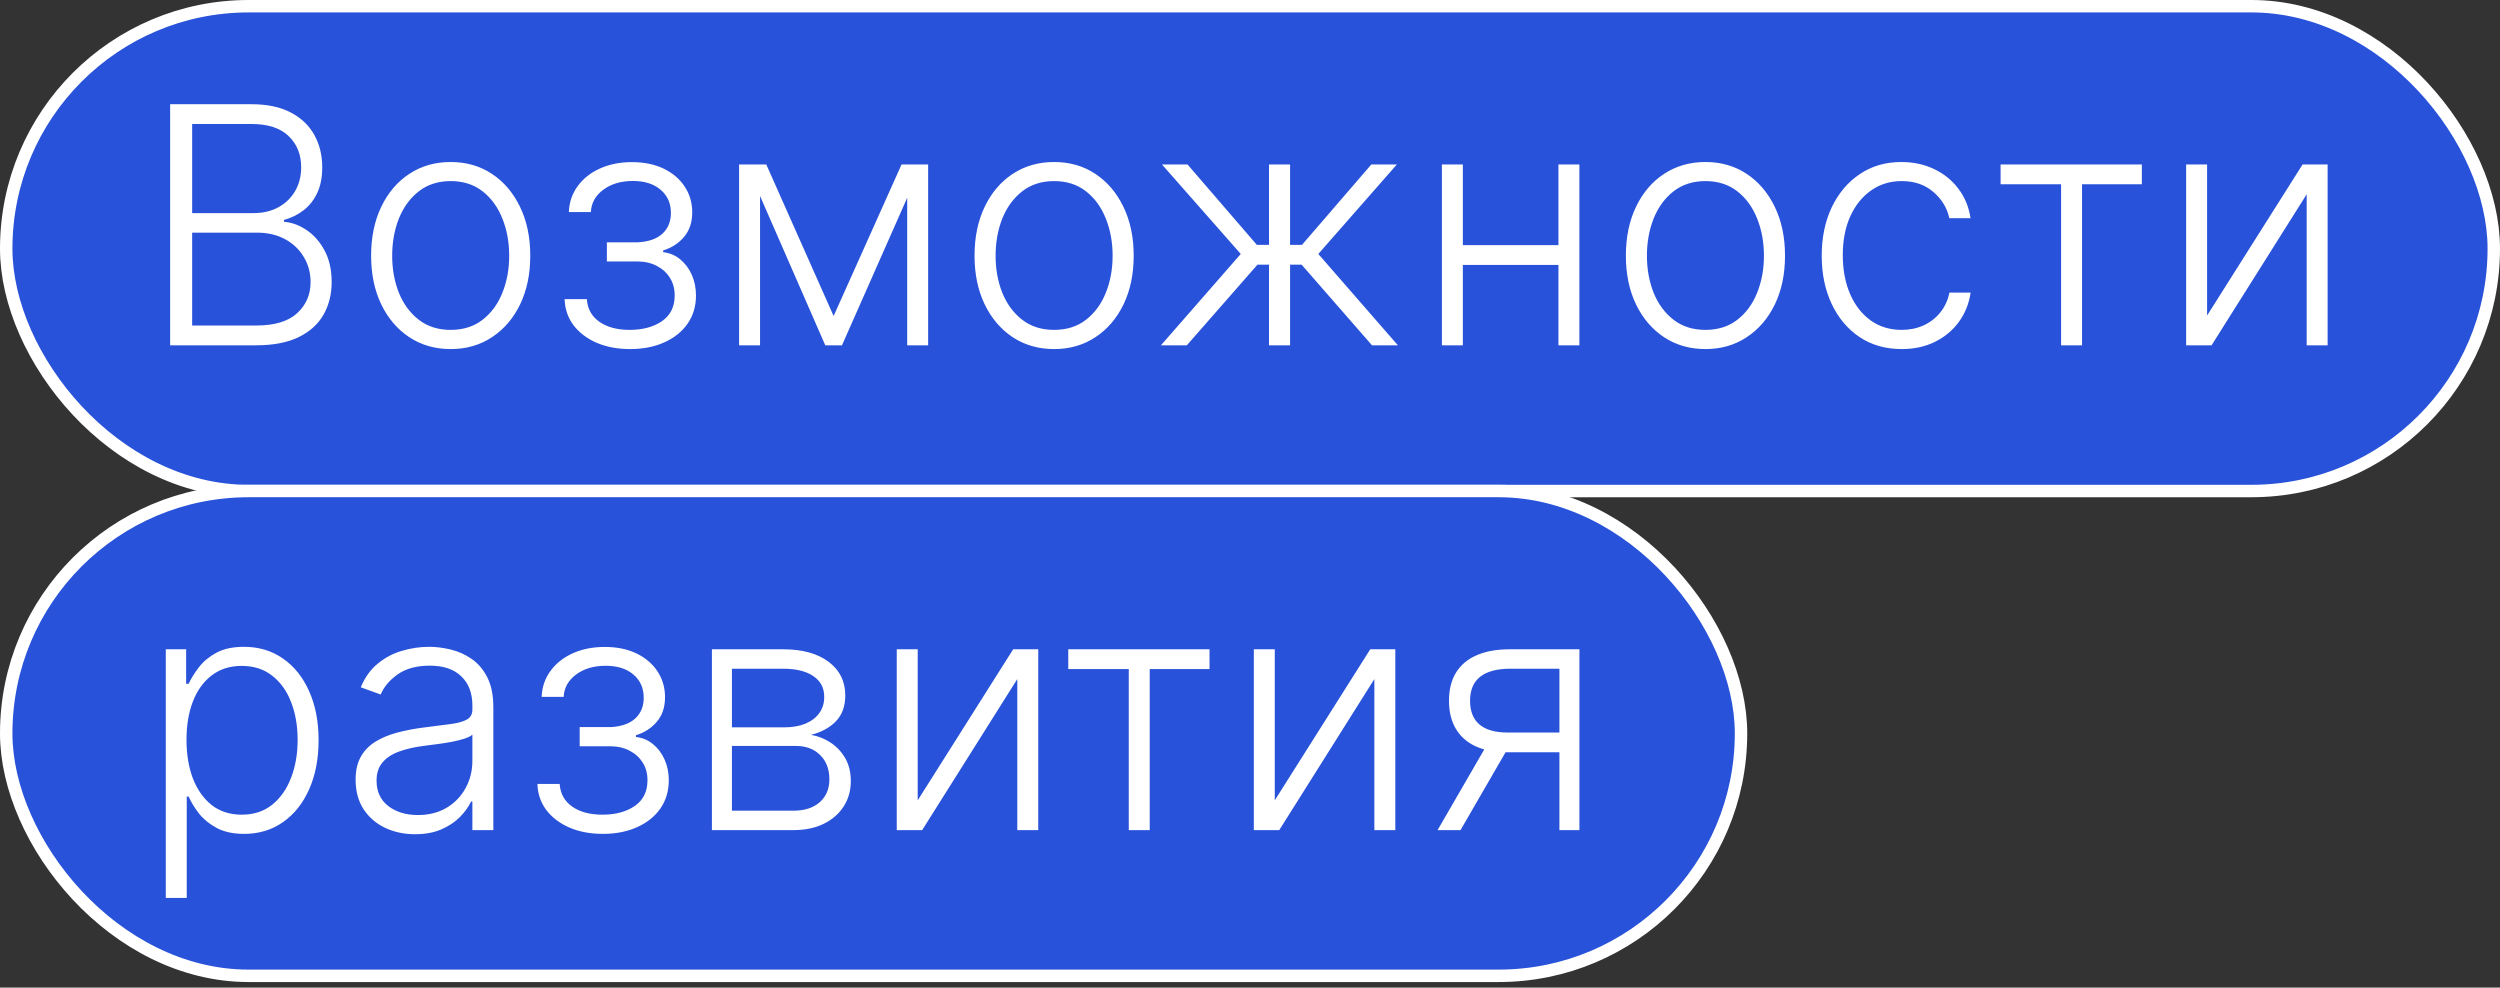 <svg width="362" height="143" viewBox="0 0 362 143" fill="none" xmlns="http://www.w3.org/2000/svg">
<rect x="0" y="0" width="362" height="143" fill="#333333" stroke="none"/>
<rect x="0.9" y="0.9" width="360.2" height="70.2" rx="35.1" fill="#2852D9"/>
<rect x="0.9" y="0.9" width="360.2" height="70.2" rx="35.1" stroke="white" stroke-width="1.8"/>
<path d="M24.636 50V15.091H36.415C38.688 15.091 40.58 15.489 42.091 16.284C43.614 17.079 44.756 18.165 45.517 19.54C46.278 20.915 46.659 22.477 46.659 24.227C46.659 25.682 46.415 26.926 45.926 27.96C45.438 28.994 44.773 29.829 43.932 30.466C43.091 31.102 42.153 31.562 41.119 31.847V32.119C42.244 32.199 43.335 32.597 44.392 33.312C45.449 34.017 46.318 35.006 47 36.278C47.682 37.551 48.023 39.074 48.023 40.847C48.023 42.608 47.631 44.182 46.847 45.568C46.062 46.943 44.858 48.028 43.233 48.824C41.619 49.608 39.562 50 37.062 50H24.636ZM27.824 47.136H37.062C39.756 47.136 41.744 46.54 43.028 45.347C44.324 44.153 44.972 42.653 44.972 40.847C44.972 39.517 44.648 38.312 44 37.233C43.364 36.142 42.46 35.278 41.29 34.642C40.131 34.006 38.767 33.688 37.199 33.688H27.824V47.136ZM27.824 30.858H36.705C38.08 30.858 39.284 30.574 40.318 30.006C41.352 29.438 42.159 28.653 42.739 27.653C43.318 26.653 43.608 25.511 43.608 24.227C43.608 22.375 43.006 20.869 41.801 19.71C40.597 18.54 38.801 17.954 36.415 17.954H27.824V30.858ZM65.26 50.545C62.999 50.545 60.999 49.972 59.26 48.824C57.533 47.676 56.18 46.091 55.203 44.068C54.226 42.034 53.737 39.688 53.737 37.028C53.737 34.347 54.226 31.989 55.203 29.954C56.18 27.909 57.533 26.318 59.26 25.182C60.999 24.034 62.999 23.46 65.26 23.46C67.521 23.46 69.516 24.034 71.243 25.182C72.97 26.329 74.322 27.921 75.3 29.954C76.288 31.989 76.783 34.347 76.783 37.028C76.783 39.688 76.294 42.034 75.317 44.068C74.34 46.091 72.981 47.676 71.243 48.824C69.516 49.972 67.521 50.545 65.26 50.545ZM65.26 47.767C67.078 47.767 68.618 47.278 69.879 46.301C71.141 45.324 72.095 44.023 72.743 42.398C73.402 40.773 73.731 38.983 73.731 37.028C73.731 35.074 73.402 33.278 72.743 31.642C72.095 30.006 71.141 28.693 69.879 27.704C68.618 26.716 67.078 26.222 65.26 26.222C63.453 26.222 61.913 26.716 60.641 27.704C59.379 28.693 58.419 30.006 57.76 31.642C57.112 33.278 56.788 35.074 56.788 37.028C56.788 38.983 57.112 40.773 57.76 42.398C58.419 44.023 59.379 45.324 60.641 46.301C61.902 47.278 63.442 47.767 65.26 47.767ZM81.756 43.318H84.977C85.068 44.716 85.671 45.807 86.784 46.591C87.898 47.375 89.364 47.767 91.182 47.767C93.068 47.767 94.625 47.347 95.852 46.506C97.079 45.653 97.693 44.415 97.693 42.79C97.693 41.801 97.46 40.943 96.994 40.216C96.54 39.489 95.915 38.92 95.119 38.511C94.335 38.091 93.443 37.875 92.443 37.864H87.875V35.085H92.392C93.949 34.994 95.131 34.574 95.938 33.824C96.744 33.062 97.148 32.068 97.148 30.841C97.148 29.443 96.653 28.324 95.665 27.483C94.676 26.631 93.335 26.204 91.642 26.204C89.926 26.204 88.5 26.625 87.364 27.466C86.227 28.307 85.625 29.386 85.557 30.704H82.369C82.426 29.284 82.852 28.034 83.648 26.954C84.443 25.864 85.517 25.011 86.869 24.398C88.233 23.784 89.778 23.477 91.506 23.477C93.278 23.477 94.818 23.796 96.125 24.432C97.432 25.068 98.443 25.938 99.159 27.04C99.875 28.131 100.233 29.369 100.233 30.756C100.233 32.199 99.835 33.386 99.04 34.318C98.256 35.239 97.25 35.886 96.023 36.261V36.517C96.954 36.619 97.773 36.96 98.477 37.54C99.193 38.119 99.756 38.864 100.165 39.773C100.574 40.682 100.778 41.688 100.778 42.79C100.778 44.335 100.375 45.693 99.568 46.864C98.761 48.023 97.636 48.926 96.193 49.574C94.761 50.222 93.108 50.545 91.233 50.545C89.426 50.545 87.818 50.244 86.409 49.642C85 49.028 83.881 48.182 83.051 47.102C82.233 46.011 81.801 44.75 81.756 43.318ZM120.709 45.756L130.544 23.818H133.493L121.919 50H119.499L108.061 23.818H110.959L120.709 45.756ZM110.055 23.818V50H107.021V23.818H110.055ZM131.362 50V23.818H134.396V50H131.362ZM152.635 50.545C150.374 50.545 148.374 49.972 146.635 48.824C144.908 47.676 143.555 46.091 142.578 44.068C141.601 42.034 141.112 39.688 141.112 37.028C141.112 34.347 141.601 31.989 142.578 29.954C143.555 27.909 144.908 26.318 146.635 25.182C148.374 24.034 150.374 23.46 152.635 23.46C154.896 23.46 156.891 24.034 158.618 25.182C160.345 26.329 161.697 27.921 162.675 29.954C163.663 31.989 164.158 34.347 164.158 37.028C164.158 39.688 163.669 42.034 162.692 44.068C161.714 46.091 160.357 47.676 158.618 48.824C156.891 49.972 154.896 50.545 152.635 50.545ZM152.635 47.767C154.453 47.767 155.993 47.278 157.254 46.301C158.516 45.324 159.47 44.023 160.118 42.398C160.777 40.773 161.107 38.983 161.107 37.028C161.107 35.074 160.777 33.278 160.118 31.642C159.47 30.006 158.516 28.693 157.254 27.704C155.993 26.716 154.453 26.222 152.635 26.222C150.828 26.222 149.288 26.716 148.016 27.704C146.754 28.693 145.794 30.006 145.135 31.642C144.487 33.278 144.163 35.074 144.163 37.028C144.163 38.983 144.487 40.773 145.135 42.398C145.794 44.023 146.754 45.324 148.016 46.301C149.277 47.278 150.817 47.767 152.635 47.767ZM168.104 50L179.661 36.773L168.257 23.818H171.956L181.996 35.46H183.751V23.818H186.803V35.46H188.524L198.564 23.818H202.263L190.893 36.773L202.416 50H198.666L188.473 38.324H186.803V50H183.751V38.324H182.081L171.854 50H168.104ZM226.463 35.494V38.358H211.071V35.494H226.463ZM211.821 23.818V50H208.787V23.818H211.821ZM228.696 23.818V50H225.662V23.818H228.696ZM246.947 50.545C244.686 50.545 242.686 49.972 240.947 48.824C239.22 47.676 237.868 46.091 236.891 44.068C235.913 42.034 235.425 39.688 235.425 37.028C235.425 34.347 235.913 31.989 236.891 29.954C237.868 27.909 239.22 26.318 240.947 25.182C242.686 24.034 244.686 23.46 246.947 23.46C249.209 23.46 251.203 24.034 252.93 25.182C254.658 26.329 256.01 27.921 256.987 29.954C257.976 31.989 258.47 34.347 258.47 37.028C258.47 39.688 257.982 42.034 257.004 44.068C256.027 46.091 254.669 47.676 252.93 48.824C251.203 49.972 249.209 50.545 246.947 50.545ZM246.947 47.767C248.766 47.767 250.305 47.278 251.567 46.301C252.828 45.324 253.783 44.023 254.43 42.398C255.089 40.773 255.419 38.983 255.419 37.028C255.419 35.074 255.089 33.278 254.43 31.642C253.783 30.006 252.828 28.693 251.567 27.704C250.305 26.716 248.766 26.222 246.947 26.222C245.141 26.222 243.601 26.716 242.328 27.704C241.067 28.693 240.107 30.006 239.447 31.642C238.8 33.278 238.476 35.074 238.476 37.028C238.476 38.983 238.8 40.773 239.447 42.398C240.107 44.023 241.067 45.324 242.328 46.301C243.589 47.278 245.129 47.767 246.947 47.767ZM275.358 50.545C273.017 50.545 270.977 49.96 269.239 48.79C267.511 47.619 266.17 46.017 265.216 43.983C264.261 41.949 263.784 39.631 263.784 37.028C263.784 34.403 264.267 32.068 265.233 30.023C266.21 27.977 267.563 26.375 269.29 25.216C271.017 24.046 273.023 23.46 275.307 23.46C277.057 23.46 278.642 23.801 280.062 24.483C281.483 25.153 282.653 26.102 283.574 27.329C284.506 28.546 285.091 29.966 285.33 31.591H282.261C281.943 30.114 281.176 28.852 279.96 27.807C278.756 26.75 277.222 26.222 275.358 26.222C273.688 26.222 272.21 26.676 270.926 27.585C269.642 28.483 268.636 29.739 267.909 31.352C267.193 32.955 266.835 34.812 266.835 36.926C266.835 39.051 267.188 40.932 267.892 42.568C268.597 44.193 269.585 45.466 270.858 46.386C272.142 47.307 273.642 47.767 275.358 47.767C276.517 47.767 277.574 47.551 278.528 47.119C279.494 46.676 280.301 46.051 280.949 45.244C281.608 44.438 282.051 43.477 282.278 42.364H285.347C285.119 43.943 284.557 45.352 283.659 46.591C282.773 47.818 281.619 48.784 280.199 49.489C278.79 50.193 277.176 50.545 275.358 50.545ZM289.685 26.682V23.818H310.139V26.682H301.48V50H298.446V26.682H289.685ZM319.587 45.688L333.411 23.818H337.041V50H334.007V28.131L320.234 50H316.553V23.818H319.587V45.688Z" fill="white"/>
<rect x="0.9" y="71.099" width="251.2" height="70.2" rx="35.1" fill="#2852D9"/>
<rect x="0.9" y="71.099" width="251.2" height="70.2" rx="35.1" stroke="white" stroke-width="1.8"/>
<path d="M24.006 130.017V94.017H26.954V99.012H27.312C27.676 98.228 28.176 97.427 28.812 96.608C29.449 95.779 30.29 95.08 31.335 94.512C32.392 93.944 33.722 93.659 35.324 93.659C37.483 93.659 39.369 94.228 40.983 95.364C42.608 96.489 43.869 98.069 44.767 100.103C45.676 102.125 46.131 104.483 46.131 107.176C46.131 109.881 45.676 112.25 44.767 114.284C43.869 116.319 42.608 117.904 40.983 119.04C39.369 120.176 37.494 120.745 35.358 120.745C33.778 120.745 32.455 120.461 31.386 119.892C30.329 119.324 29.472 118.625 28.812 117.796C28.165 116.955 27.665 116.137 27.312 115.341H27.04V130.017H24.006ZM27.006 107.125C27.006 109.239 27.318 111.114 27.943 112.75C28.579 114.375 29.489 115.654 30.671 116.586C31.864 117.506 33.307 117.966 35 117.966C36.739 117.966 38.205 117.489 39.398 116.534C40.602 115.569 41.517 114.267 42.142 112.631C42.778 110.995 43.097 109.159 43.097 107.125C43.097 105.114 42.784 103.301 42.159 101.688C41.545 100.074 40.636 98.796 39.432 97.853C38.227 96.898 36.75 96.421 35 96.421C33.295 96.421 31.847 96.881 30.653 97.802C29.46 98.711 28.551 99.972 27.926 101.586C27.312 103.188 27.006 105.034 27.006 107.125ZM60.099 120.796C58.52 120.796 57.077 120.489 55.77 119.875C54.463 119.25 53.423 118.353 52.651 117.182C51.878 116 51.492 114.569 51.492 112.887C51.492 111.591 51.736 110.5 52.224 109.614C52.713 108.728 53.406 108 54.304 107.432C55.202 106.864 56.264 106.415 57.492 106.086C58.719 105.756 60.071 105.5 61.548 105.319C63.014 105.137 64.253 104.978 65.264 104.841C66.287 104.705 67.065 104.489 67.599 104.194C68.133 103.898 68.401 103.421 68.401 102.762V102.148C68.401 100.364 67.867 98.961 66.798 97.938C65.742 96.904 64.219 96.387 62.23 96.387C60.344 96.387 58.804 96.802 57.611 97.631C56.429 98.461 55.599 99.438 55.122 100.563L52.242 99.523C52.832 98.091 53.651 96.949 54.696 96.097C55.742 95.233 56.912 94.614 58.207 94.239C59.503 93.853 60.815 93.659 62.145 93.659C63.145 93.659 64.185 93.79 65.264 94.052C66.355 94.313 67.367 94.767 68.298 95.415C69.23 96.052 69.986 96.944 70.565 98.091C71.145 99.228 71.435 100.671 71.435 102.421V120.199H68.401V116.057H68.213C67.849 116.83 67.31 117.58 66.594 118.307C65.878 119.034 64.98 119.631 63.901 120.097C62.821 120.563 61.554 120.796 60.099 120.796ZM60.508 118.017C62.122 118.017 63.52 117.659 64.702 116.944C65.883 116.228 66.793 115.279 67.429 114.097C68.077 112.904 68.401 111.591 68.401 110.159V106.375C68.173 106.591 67.793 106.784 67.258 106.955C66.736 107.125 66.128 107.279 65.435 107.415C64.753 107.54 64.071 107.648 63.389 107.739C62.707 107.83 62.094 107.909 61.548 107.978C60.071 108.159 58.81 108.444 57.764 108.83C56.719 109.216 55.918 109.75 55.361 110.432C54.804 111.103 54.526 111.966 54.526 113.023C54.526 114.614 55.094 115.847 56.23 116.722C57.367 117.586 58.793 118.017 60.508 118.017ZM77.818 113.517H81.04C81.131 114.915 81.733 116.006 82.847 116.79C83.96 117.574 85.426 117.966 87.244 117.966C89.131 117.966 90.688 117.546 91.915 116.705C93.142 115.853 93.756 114.614 93.756 112.989C93.756 112 93.523 111.142 93.057 110.415C92.602 109.688 91.977 109.12 91.182 108.711C90.398 108.29 89.506 108.074 88.506 108.063H83.938V105.284H88.454C90.011 105.194 91.193 104.773 92 104.023C92.807 103.262 93.21 102.267 93.21 101.04C93.21 99.642 92.716 98.523 91.727 97.682C90.739 96.83 89.398 96.404 87.704 96.404C85.989 96.404 84.562 96.824 83.426 97.665C82.29 98.506 81.688 99.586 81.619 100.904H78.432C78.489 99.483 78.915 98.233 79.71 97.154C80.506 96.063 81.579 95.211 82.932 94.597C84.296 93.983 85.841 93.677 87.568 93.677C89.341 93.677 90.881 93.995 92.188 94.631C93.494 95.267 94.506 96.137 95.222 97.239C95.938 98.33 96.296 99.569 96.296 100.955C96.296 102.398 95.898 103.586 95.102 104.517C94.318 105.438 93.312 106.086 92.085 106.461V106.716C93.017 106.819 93.835 107.159 94.54 107.739C95.256 108.319 95.818 109.063 96.227 109.972C96.636 110.881 96.841 111.887 96.841 112.989C96.841 114.534 96.438 115.892 95.631 117.063C94.824 118.222 93.699 119.125 92.256 119.773C90.824 120.421 89.171 120.745 87.296 120.745C85.489 120.745 83.881 120.444 82.472 119.841C81.062 119.228 79.943 118.381 79.114 117.301C78.296 116.211 77.864 114.949 77.818 113.517ZM103.084 120.199V94.017H113.396C116.18 94.017 118.374 94.62 119.976 95.824C121.589 97.029 122.396 98.654 122.396 100.699C122.396 102.256 121.947 103.5 121.05 104.432C120.152 105.364 118.947 106.023 117.436 106.409C118.447 106.58 119.385 106.949 120.249 107.517C121.124 108.086 121.834 108.836 122.379 109.767C122.925 110.699 123.197 111.813 123.197 113.108C123.197 114.472 122.857 115.688 122.175 116.756C121.493 117.824 120.533 118.665 119.294 119.279C118.055 119.892 116.589 120.199 114.896 120.199H103.084ZM105.982 117.387H114.896C116.499 117.387 117.766 116.978 118.697 116.159C119.629 115.33 120.095 114.228 120.095 112.853C120.095 111.387 119.652 110.216 118.766 109.341C117.891 108.455 116.714 108.012 115.237 108.012H105.982V117.387ZM105.982 105.319H113.584C114.766 105.319 115.788 105.137 116.652 104.773C117.516 104.409 118.18 103.898 118.646 103.239C119.124 102.569 119.357 101.784 119.345 100.887C119.345 99.603 118.822 98.608 117.777 97.904C116.732 97.188 115.271 96.83 113.396 96.83H105.982V105.319ZM132.884 115.887L146.707 94.017H150.338V120.199H147.304V98.33L133.531 120.199H129.849V94.017H132.884V115.887ZM154.685 96.881V94.017H175.139V96.881H166.48V120.199H163.446V96.881H154.685ZM184.587 115.887L198.411 94.017H202.041V120.199H199.007V98.33L185.234 120.199H181.553V94.017H184.587V115.887ZM225.803 120.199V96.83H218.592C216.717 96.841 215.291 97.233 214.314 98.006C213.348 98.779 212.865 99.932 212.865 101.466C212.865 103 213.325 104.154 214.246 104.926C215.166 105.688 216.507 106.069 218.268 106.069H226.655V108.932H218.268C216.462 108.932 214.928 108.642 213.666 108.063C212.416 107.483 211.462 106.637 210.803 105.523C210.143 104.409 209.814 103.057 209.814 101.466C209.814 99.864 210.149 98.512 210.82 97.409C211.501 96.296 212.496 95.455 213.803 94.887C215.121 94.307 216.717 94.017 218.592 94.017H228.7V120.199H225.803ZM208.161 120.199L215.695 107.176H219.018L211.484 120.199H208.161Z" fill="white"/>
</svg>
